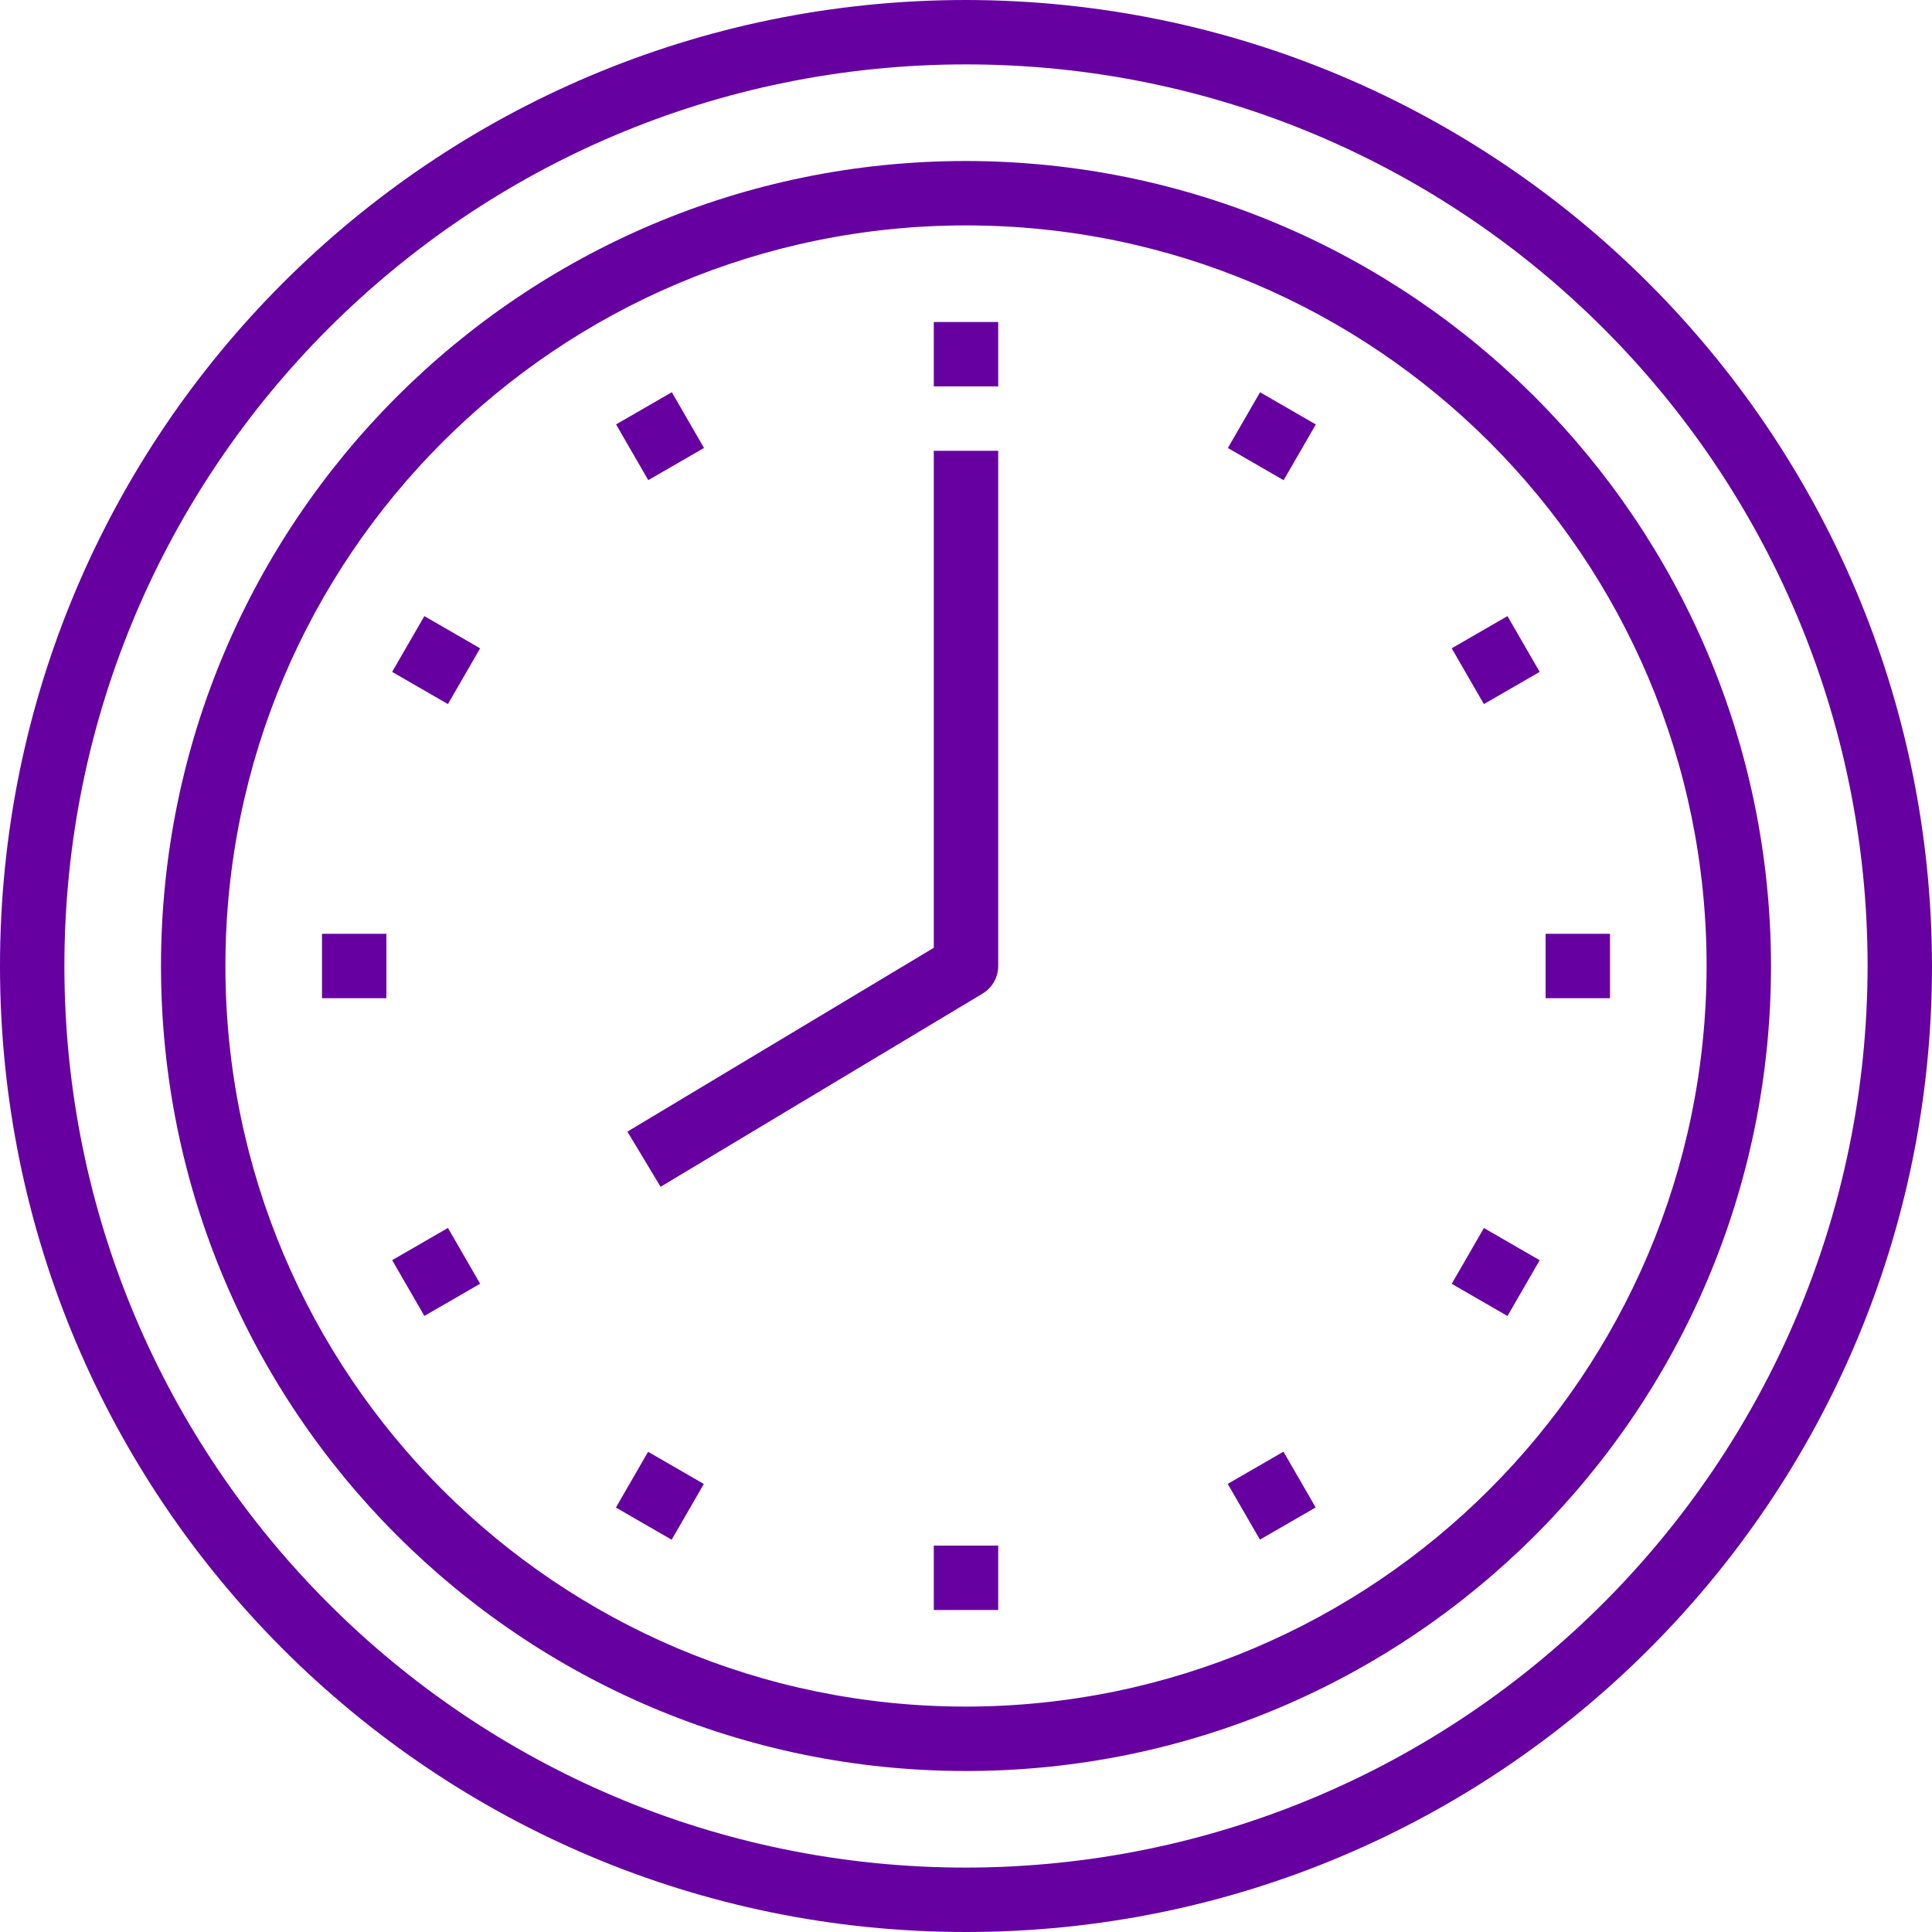 <?xml version="1.0" encoding="UTF-8"?>
<!DOCTYPE svg PUBLIC "-//W3C//DTD SVG 1.1//EN" "http://www.w3.org/Graphics/SVG/1.1/DTD/svg11.dtd">
<!-- Creator: CorelDRAW 2020 (64-Bit) -->
<svg xmlns="http://www.w3.org/2000/svg" xml:space="preserve" width="2550px" height="2550px" version="1.1" shape-rendering="geometricPrecision" text-rendering="geometricPrecision" image-rendering="optimizeQuality" fill-rule="evenodd" clip-rule="evenodd"
viewBox="0 0 2550 2550"
 xmlns:xlink="http://www.w3.org/1999/xlink"
 xmlns:xodm="http://www.corel.com/coreldraw/odm/2003">
 <g id="Capa_x0020_1">
  <g id="_2544612815968">
   <g>
    <path fill="#6600a1" fill-rule="nonzero" d="M1275 0c-704.16,0 -1275,570.84 -1275,1275 0,704.16 570.84,1275 1275,1275 704.16,0 1275,-570.84 1275,-1275 -0.8,-703.83 -571.17,-1274.2 -1275,-1275zm0 2465c-657.22,0 -1190,-532.78 -1190,-1190 0,-657.22 532.78,-1190 1190,-1190 657.22,0 1190,532.78 1190,1190 -0.75,656.91 -533.09,1189.25 -1190,1190z"/>
   </g>
  </g>
  <g id="_2544612817120">
   <g>
    <path fill="#6600a1" fill-rule="nonzero" d="M1275 212.5c-586.8,0 -1062.5,475.7 -1062.5,1062.5 0,586.8 475.7,1062.5 1062.5,1062.5 586.8,0 1062.5,-475.7 1062.5,-1062.5 -0.65,-586.53 -475.97,-1061.85 -1062.5,-1062.5zm0 2040c-539.86,0 -977.5,-437.64 -977.5,-977.5 0,-539.86 437.64,-977.5 977.5,-977.5 539.86,0 977.5,437.64 977.5,977.5 -0.61,539.61 -437.89,976.89 -977.5,977.5z"/>
   </g>
  </g>
  <g id="_2544612816496">
   <g>
    <rect fill="#6600a1" fill-rule="nonzero" x="1232.5" y="425" width="85" height="85"/>
   </g>
  </g>
  <g id="_2544612815680">
   <g>
    <rect fill="#6600a1" fill-rule="nonzero" x="1232.5" y="2040" width="85" height="85"/>
   </g>
  </g>
  <g id="_2544612816400">
   <g>
    <rect fill="#6600a1" fill-rule="nonzero" transform="matrix(0.866 -0.5 0.5 0.866 813.136 560.161)" width="84.96" height="84.96"/>
   </g>
  </g>
  <g id="_2544612815104">
   <g>
    <rect fill="#6600a1" fill-rule="nonzero" transform="matrix(0.866 -0.5 0.5 0.866 1620.45 1958.53)" width="84.96" height="84.96"/>
   </g>
  </g>
  <g id="_2544612814960">
   <g>
    <rect fill="#6600a1" fill-rule="nonzero" transform="matrix(0.5 -0.866 0.866 0.5 517.59 886.806)" width="85" height="85"/>
   </g>
  </g>
  <g id="_2544612818896">
   <g>
    <rect fill="#6600a1" fill-rule="nonzero" transform="matrix(0.5 -0.866 0.866 0.5 1916.08 1694.45)" width="85" height="85"/>
   </g>
  </g>
  <g id="_2544612818464">
   <g>
    <rect fill="#6600a1" fill-rule="nonzero" x="425" y="1232.5" width="85" height="85"/>
   </g>
  </g>
  <g id="_2544612817600">
   <g>
    <rect fill="#6600a1" fill-rule="nonzero" x="2040" y="1232.5" width="85" height="85"/>
   </g>
  </g>
  <g id="_2544612817696">
   <g>
    <rect fill="#6600a1" fill-rule="nonzero" transform="matrix(0.866 -0.5 0.5 0.866 517.615 1663.25)" width="85" height="85"/>
   </g>
  </g>
  <g id="_2544612751984">
   <g>
    <rect fill="#6600a1" fill-rule="nonzero" transform="matrix(0.866 -0.5 0.5 0.866 1916.06 855.694)" width="85" height="85"/>
   </g>
  </g>
  <g id="_2544612749920">
   <g>
    <rect fill="#6600a1" fill-rule="nonzero" transform="matrix(0.5 -0.866 0.866 0.5 812.92 1989.76)" width="84.96" height="84.96"/>
   </g>
  </g>
  <g id="_2544612750928">
   <g>
    <rect fill="#6600a1" fill-rule="nonzero" transform="matrix(0.5 -0.866 0.866 0.5 1620.64 591.319)" width="84.96" height="84.96"/>
   </g>
  </g>
  <g id="_2544612750064">
   <g>
    <path fill="#6600a1" fill-rule="nonzero" d="M1232.5 595l0 655.95 -404.39 242.63 43.78 72.84 425 -255c12.78,-7.68 20.61,-21.5 20.61,-36.42l0 -680 -85 0z"/>
   </g>
  </g>
  <g id="_2544612751312">
  </g>
  <g id="_2544612749728">
  </g>
  <g id="_2544612753280">
  </g>
  <g id="_2544612752896">
  </g>
  <g id="_2544612753376">
  </g>
  <g id="_2544612753568">
  </g>
  <g id="_2544612755248">
  </g>
  <g id="_2544612754336">
  </g>
  <g id="_2544612758560">
  </g>
  <g id="_2544612756784">
  </g>
  <g id="_2544612756400">
  </g>
  <g id="_2544612756016">
  </g>
  <g id="_2544612756256">
  </g>
  <g id="_2544612760864">
  </g>
  <g id="_2544612758848">
  </g>
 </g>
</svg>

